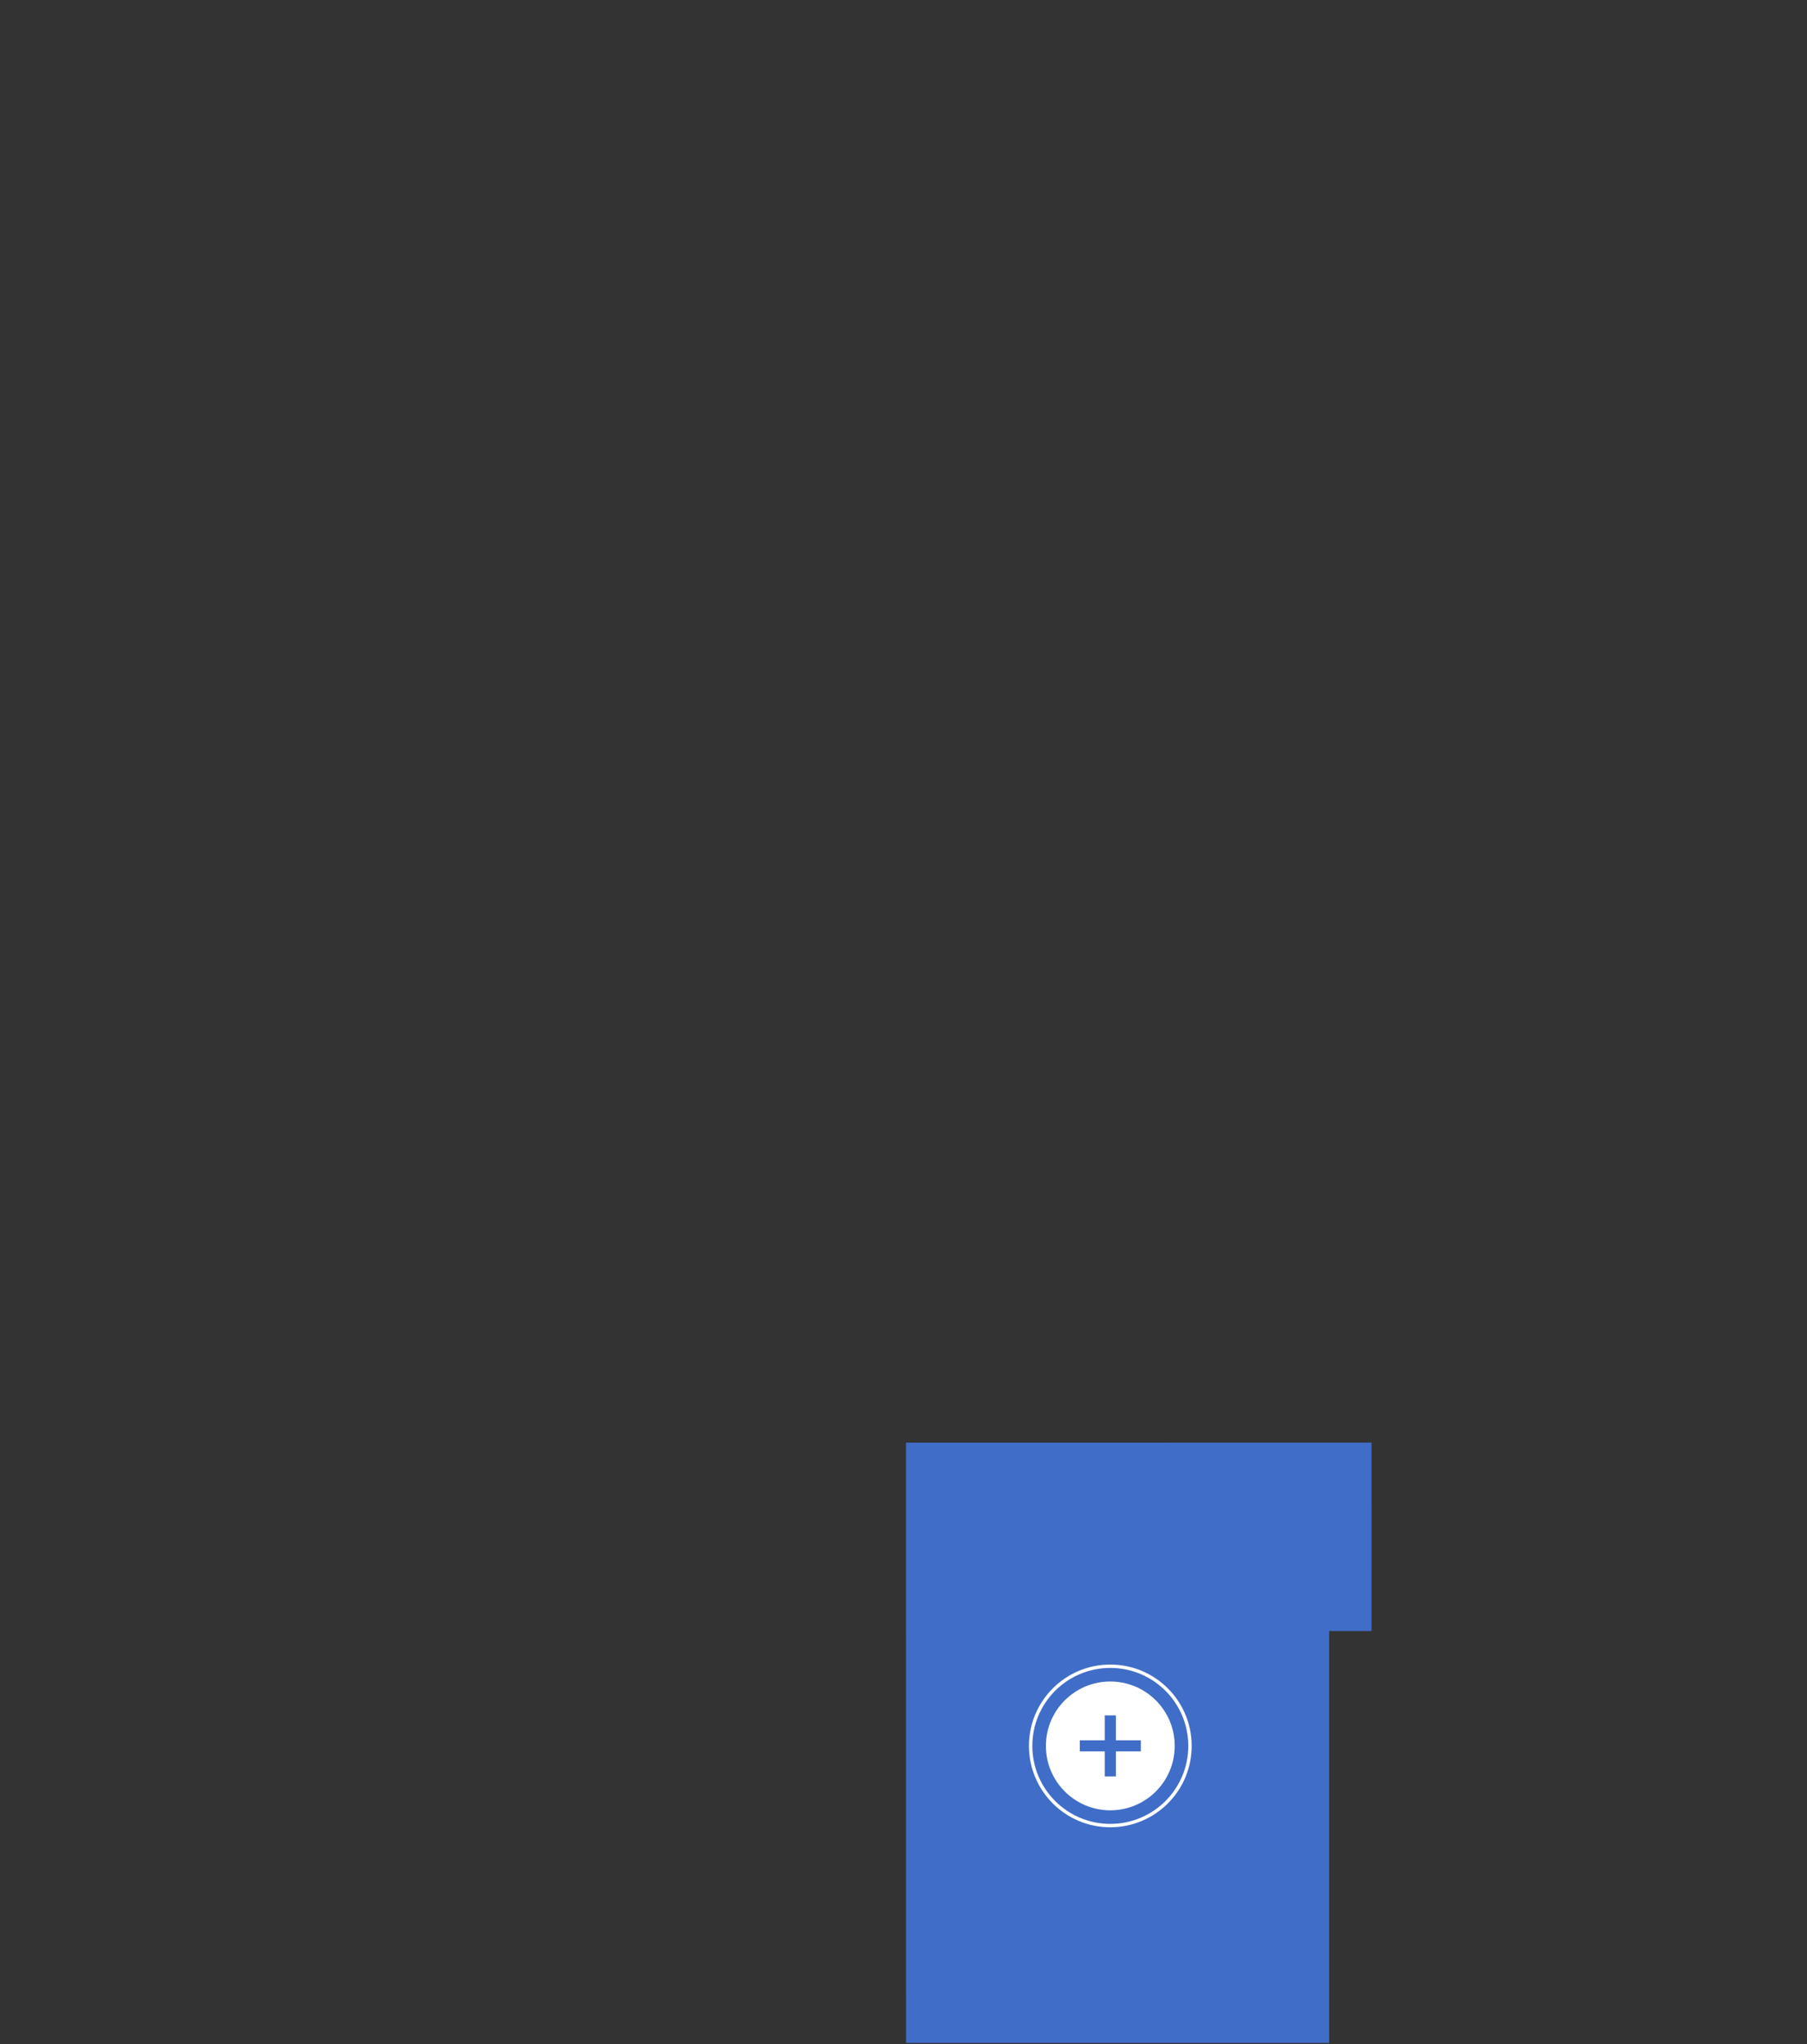 <?xml version="1.0" encoding="UTF-8"?> <svg xmlns="http://www.w3.org/2000/svg" width="533" height="603" viewBox="0 0 533 603" fill="none"><rect x="0" y="0" width="533" height="603" fill="#333333" stroke="none"/> <path fill-rule="evenodd" clip-rule="evenodd" d="M267.241 425.544L404.559 425.537L404.561 481.127L392.045 481.128L392.051 602.615L267.25 602.622L267.243 481.134L267.241 437.693L267.241 425.544Z" fill="#406DC7"></path> <circle cx="327.5" cy="515" r="19" transform="rotate(-90 327.5 515)" fill="white"></circle> <circle cx="327.5" cy="515" r="23.5" transform="rotate(-90 327.5 515)" stroke="white"></circle> <path d="M329.147 506V513.346H336.5V516.615H329.147V524H325.853V516.615H318.5V513.346H325.853V506H329.147Z" fill="#406DC7"></path> </svg> 
